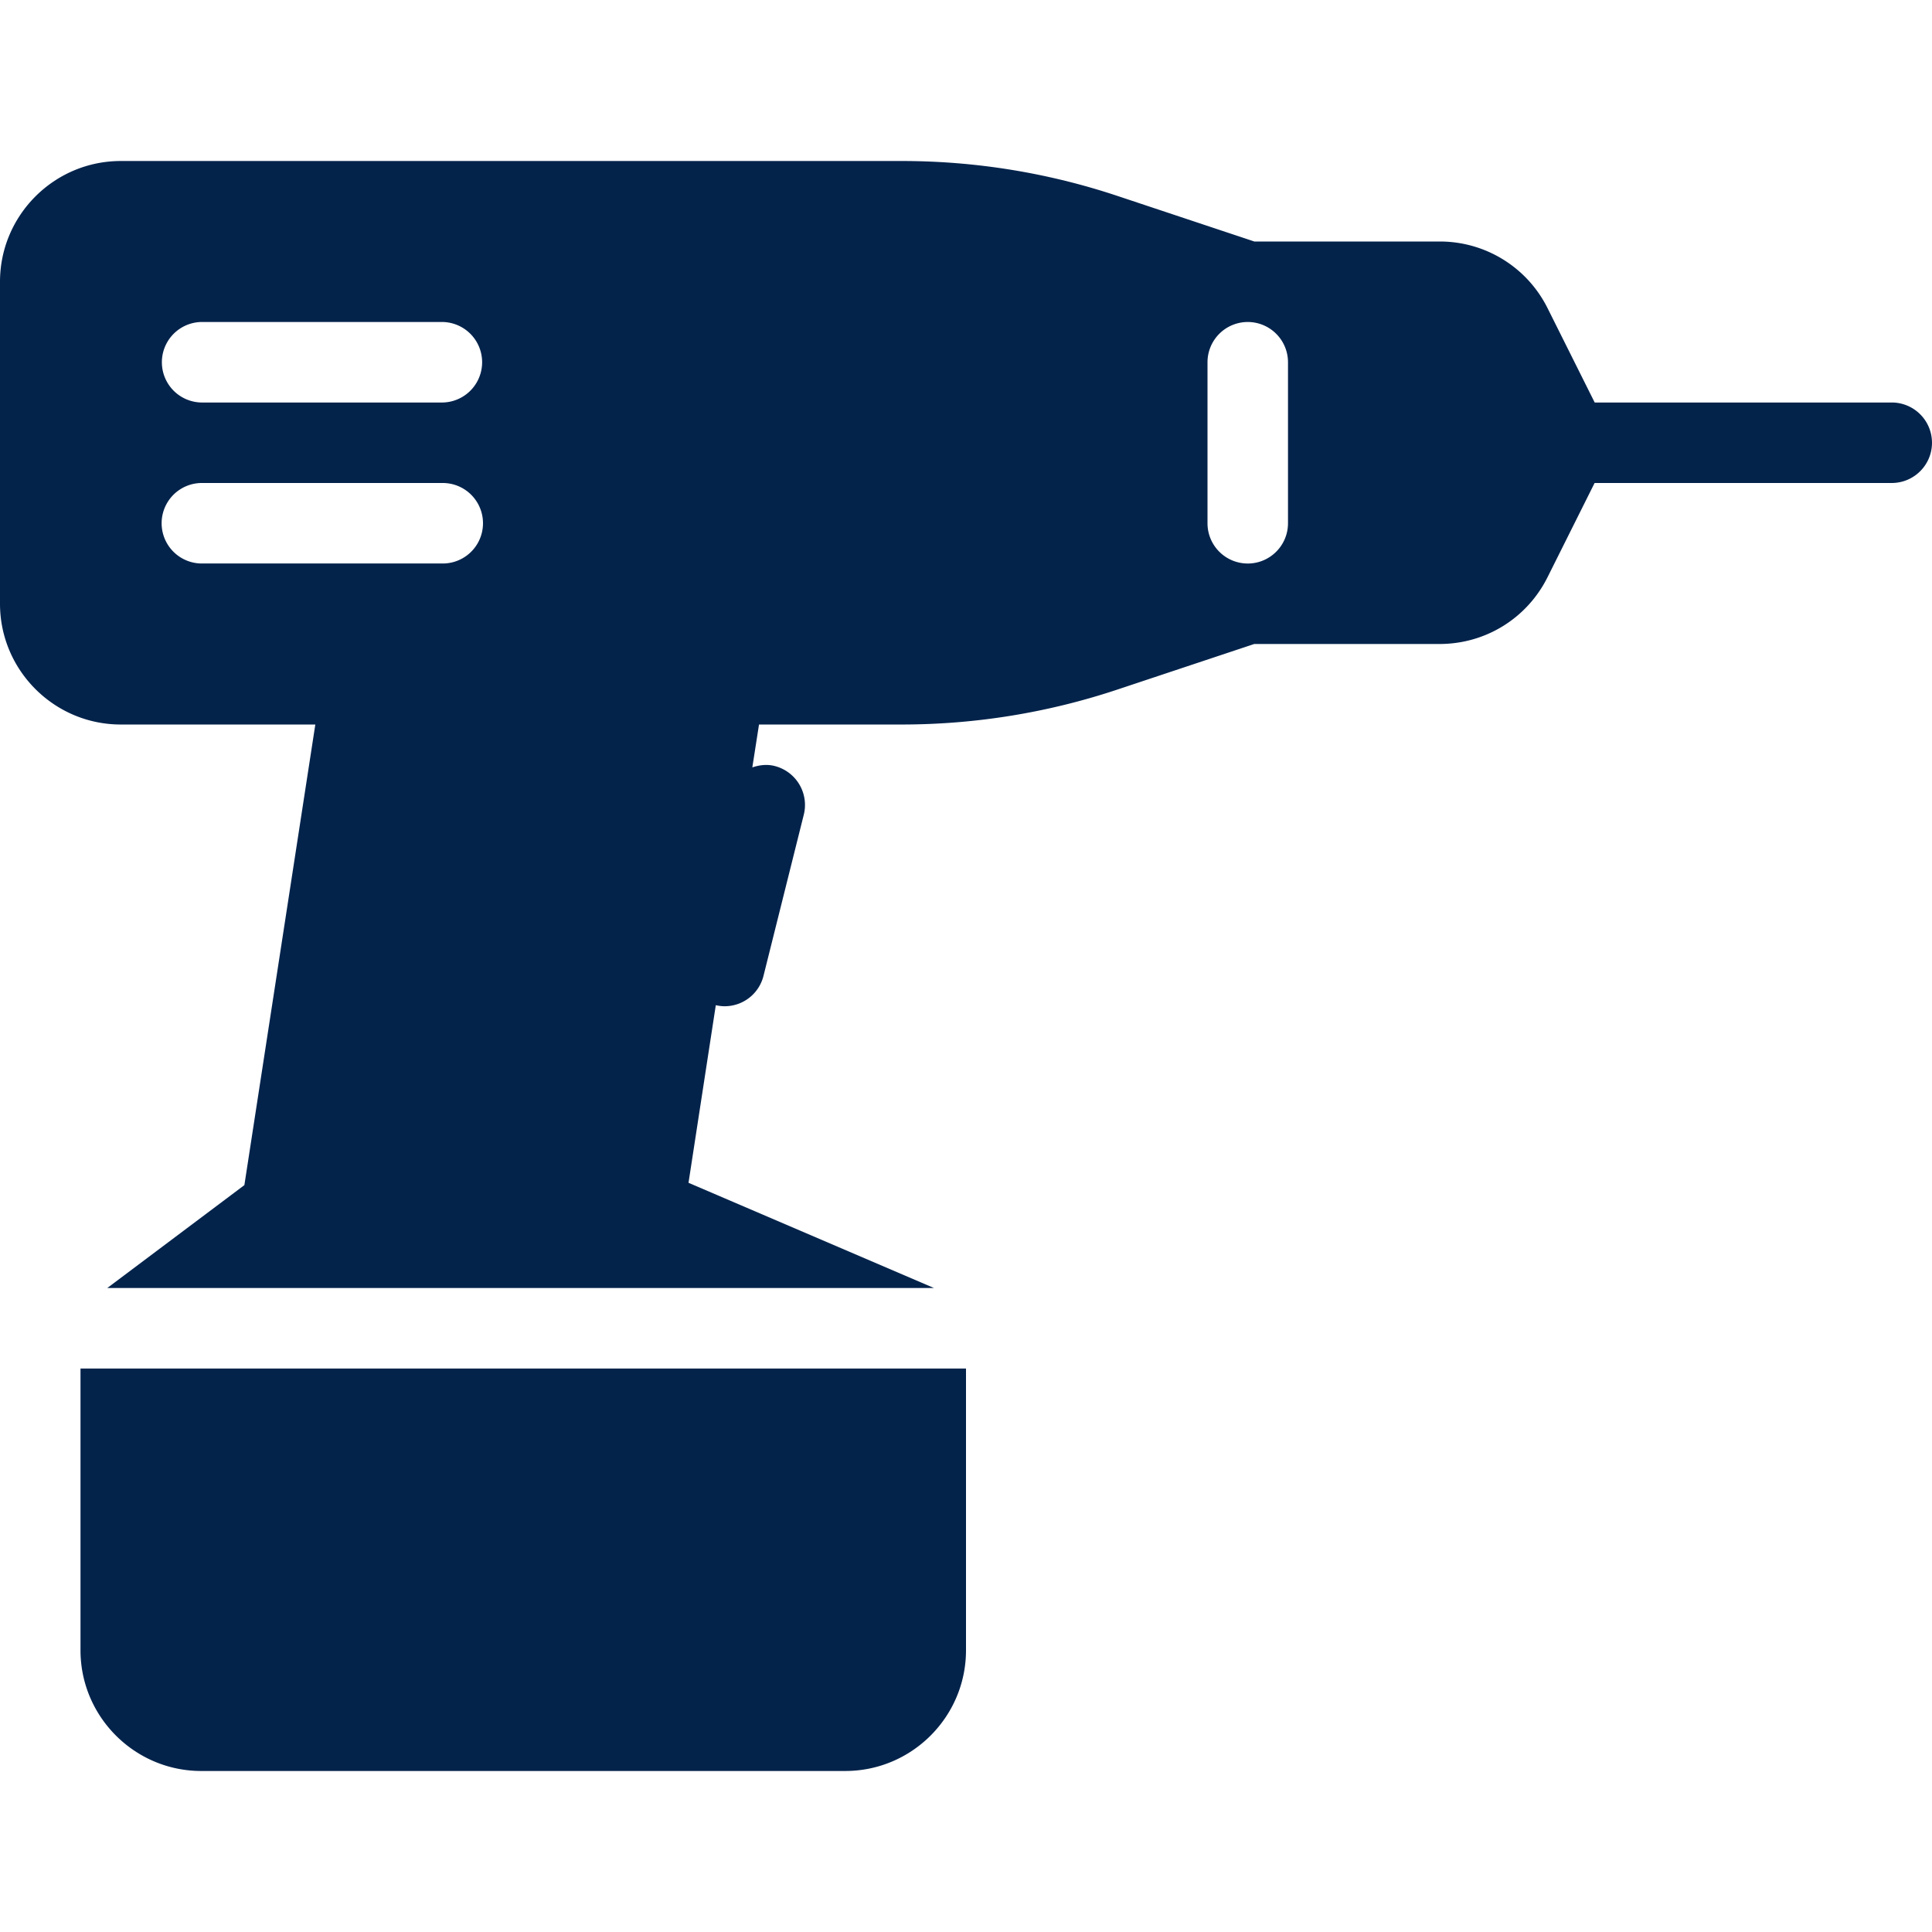 <?xml version="1.0" encoding="UTF-8"?>
<svg xmlns="http://www.w3.org/2000/svg" viewBox="0 0 200 200"><g fill="#03234b"><path d="M8.333 170.834c0 6.891 5.617 12.498 12.501 12.498h66.665c6.891 0 12.501-5.607 12.501-12.498v-29.167H8.333v29.167zm0 0M195.832 41.667h-30.75l-4.875-9.758a12.451 12.451 0 0 0-11.183-6.908H129.85l-14.092-4.692a70.538 70.538 0 0 0-22.4-3.641H12.501C5.617 16.667 0 22.275 0 29.168v33.333c0 6.891 5.617 12.5 12.501 12.5h20.141l-7.344 47.682-14.19 10.65h85.575l-25.408-10.891 2.825-18.385c.307.067.608.109.908.109a4.145 4.145 0 0 0 4.032-3.159l4.167-16.666a4.16 4.16 0 0 0-3.033-5.049c-.791-.2-1.575-.093-2.293.149l.692-4.44h14.774a70.564 70.564 0 0 0 22.4-3.643l14.091-4.692h19.177c4.766 0 9.05-2.649 11.183-6.907l4.875-9.76h30.758c2.3 0 4.168-1.865 4.168-4.165a4.168 4.168 0 0 0-4.167-4.167zM45.833 58.333H20.834a4.167 4.167 0 0 1 0-8.333h24.999a4.166 4.166 0 1 1 0 8.333zm0-16.666H20.834a4.168 4.168 0 0 1 0-8.334h24.999a4.168 4.168 0 0 1 0 8.334zm87.499 12.501c0 2.3-1.867 4.167-4.167 4.167A4.168 4.168 0 0 1 125 54.168V37.501a4.17 4.17 0 0 1 4.167-4.168 4.17 4.17 0 0 1 4.166 4.168v16.667zm0 0" style="fill: #03234b;"/></g></svg>
